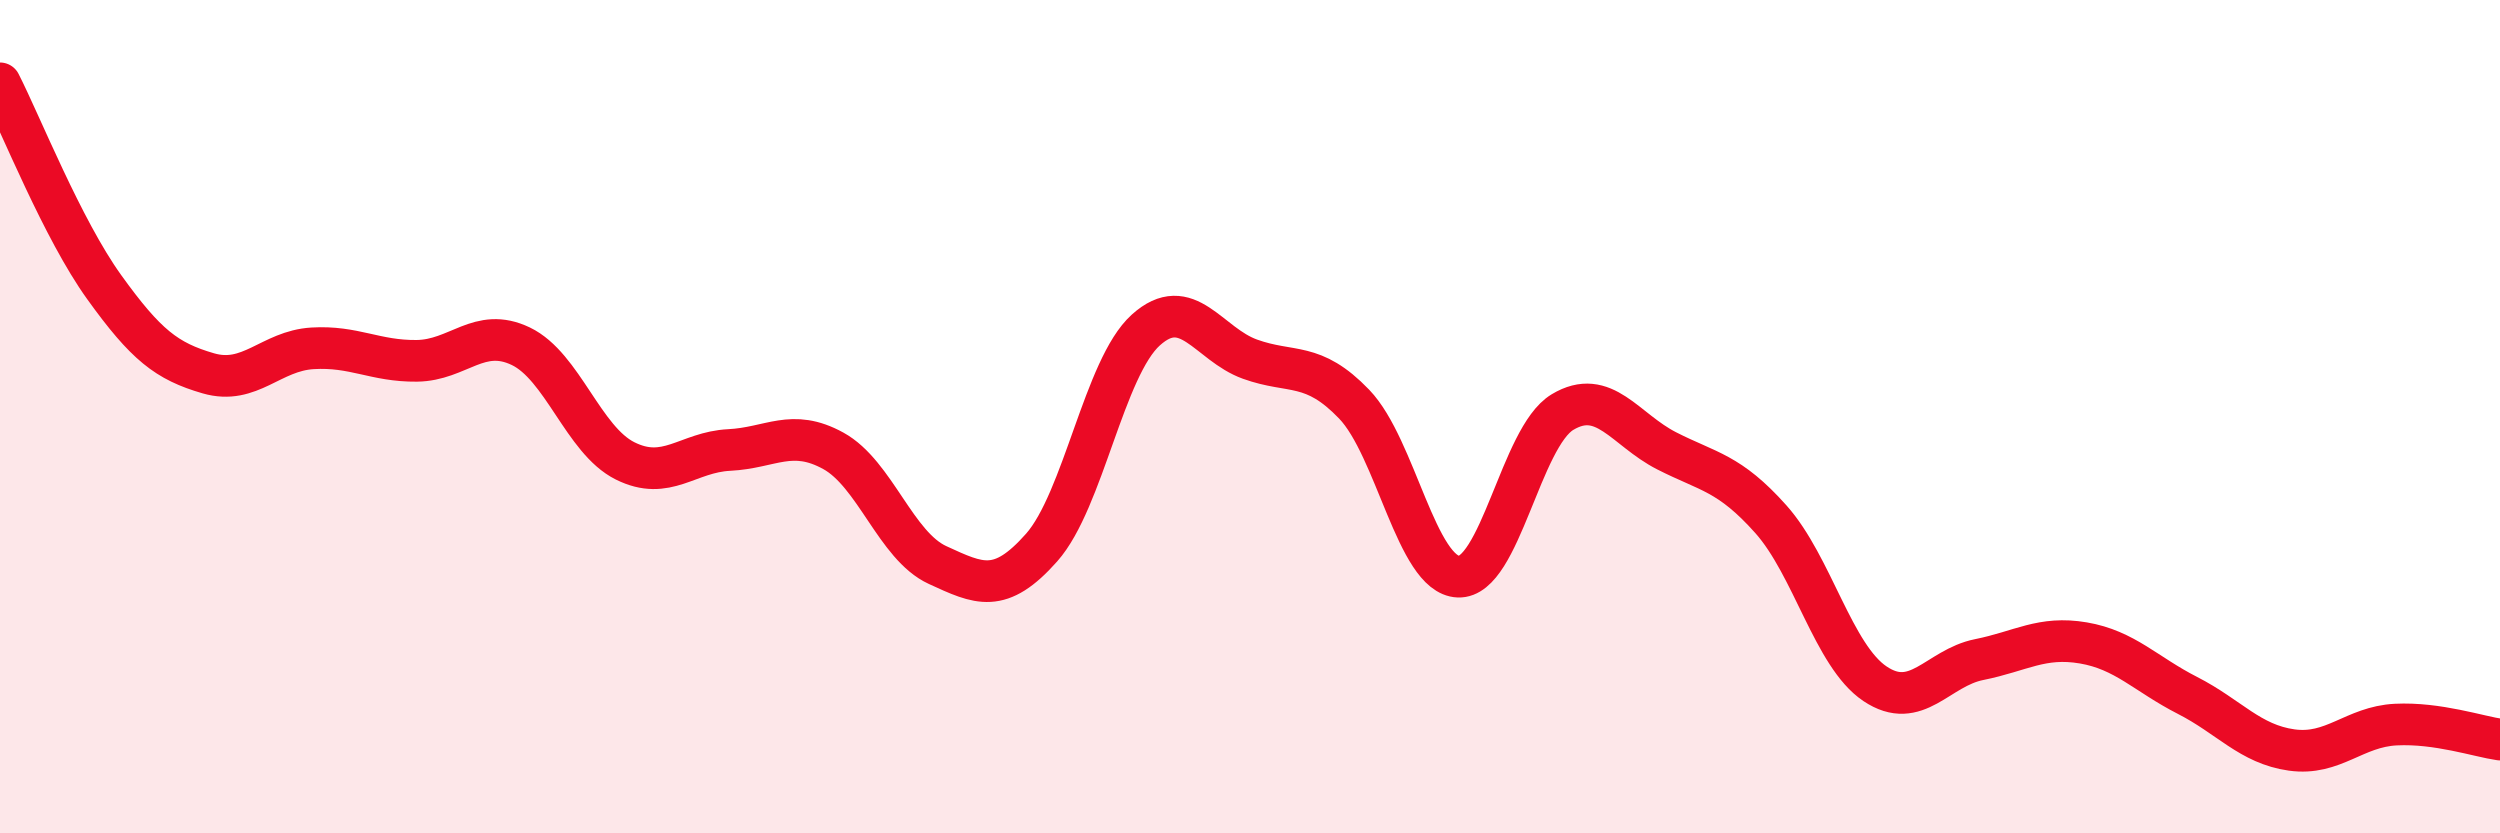 
    <svg width="60" height="20" viewBox="0 0 60 20" xmlns="http://www.w3.org/2000/svg">
      <path
        d="M 0,2 C 0.5,2.98 1.5,5.5 2.5,6.89 C 3.5,8.28 4,8.67 5,8.96 C 6,9.25 6.5,8.42 7.5,8.36 C 8.5,8.3 9,8.67 10,8.66 C 11,8.65 11.5,7.83 12.5,8.31 C 13.5,8.79 14,10.56 15,11.06 C 16,11.56 16.5,10.85 17.5,10.8 C 18.5,10.75 19,10.27 20,10.82 C 21,11.37 21.5,13.1 22.5,13.56 C 23.5,14.02 24,14.27 25,13.14 C 26,12.01 26.5,8.82 27.5,7.92 C 28.5,7.02 29,8.26 30,8.62 C 31,8.98 31.5,8.66 32.5,9.7 C 33.5,10.74 34,13.8 35,13.84 C 36,13.88 36.5,10.49 37.5,9.89 C 38.5,9.29 39,10.31 40,10.82 C 41,11.33 41.5,11.34 42.5,12.46 C 43.5,13.58 44,15.74 45,16.41 C 46,17.08 46.5,16.03 47.5,15.83 C 48.5,15.63 49,15.26 50,15.43 C 51,15.6 51.5,16.18 52.5,16.69 C 53.5,17.2 54,17.86 55,18 C 56,18.14 56.5,17.44 57.5,17.39 C 58.5,17.34 59.5,17.68 60,17.75L60 20L0 20Z"
        fill="#EB0A25"
        opacity="0.1"
        stroke-linecap="round"
        stroke-linejoin="round"
      />
      <path
        d="M 0,2 C 0.5,2.98 1.5,5.5 2.5,6.89 C 3.5,8.28 4,8.67 5,8.96 C 6,9.25 6.5,8.42 7.5,8.36 C 8.5,8.3 9,8.67 10,8.66 C 11,8.65 11.5,7.83 12.5,8.31 C 13.5,8.79 14,10.56 15,11.06 C 16,11.56 16.5,10.85 17.5,10.8 C 18.5,10.75 19,10.27 20,10.82 C 21,11.37 21.5,13.1 22.5,13.56 C 23.5,14.02 24,14.27 25,13.14 C 26,12.01 26.5,8.82 27.5,7.92 C 28.5,7.02 29,8.26 30,8.62 C 31,8.98 31.5,8.66 32.5,9.7 C 33.5,10.74 34,13.8 35,13.84 C 36,13.88 36.5,10.49 37.5,9.89 C 38.5,9.29 39,10.31 40,10.82 C 41,11.33 41.5,11.34 42.5,12.46 C 43.5,13.58 44,15.74 45,16.41 C 46,17.08 46.5,16.03 47.5,15.83 C 48.5,15.63 49,15.26 50,15.43 C 51,15.6 51.5,16.18 52.5,16.69 C 53.5,17.2 54,17.86 55,18 C 56,18.14 56.5,17.44 57.5,17.39 C 58.5,17.34 59.5,17.68 60,17.75"
        stroke="#EB0A25"
        stroke-width="1"
        fill="none"
        stroke-linecap="round"
        stroke-linejoin="round"
      />
    </svg>
  